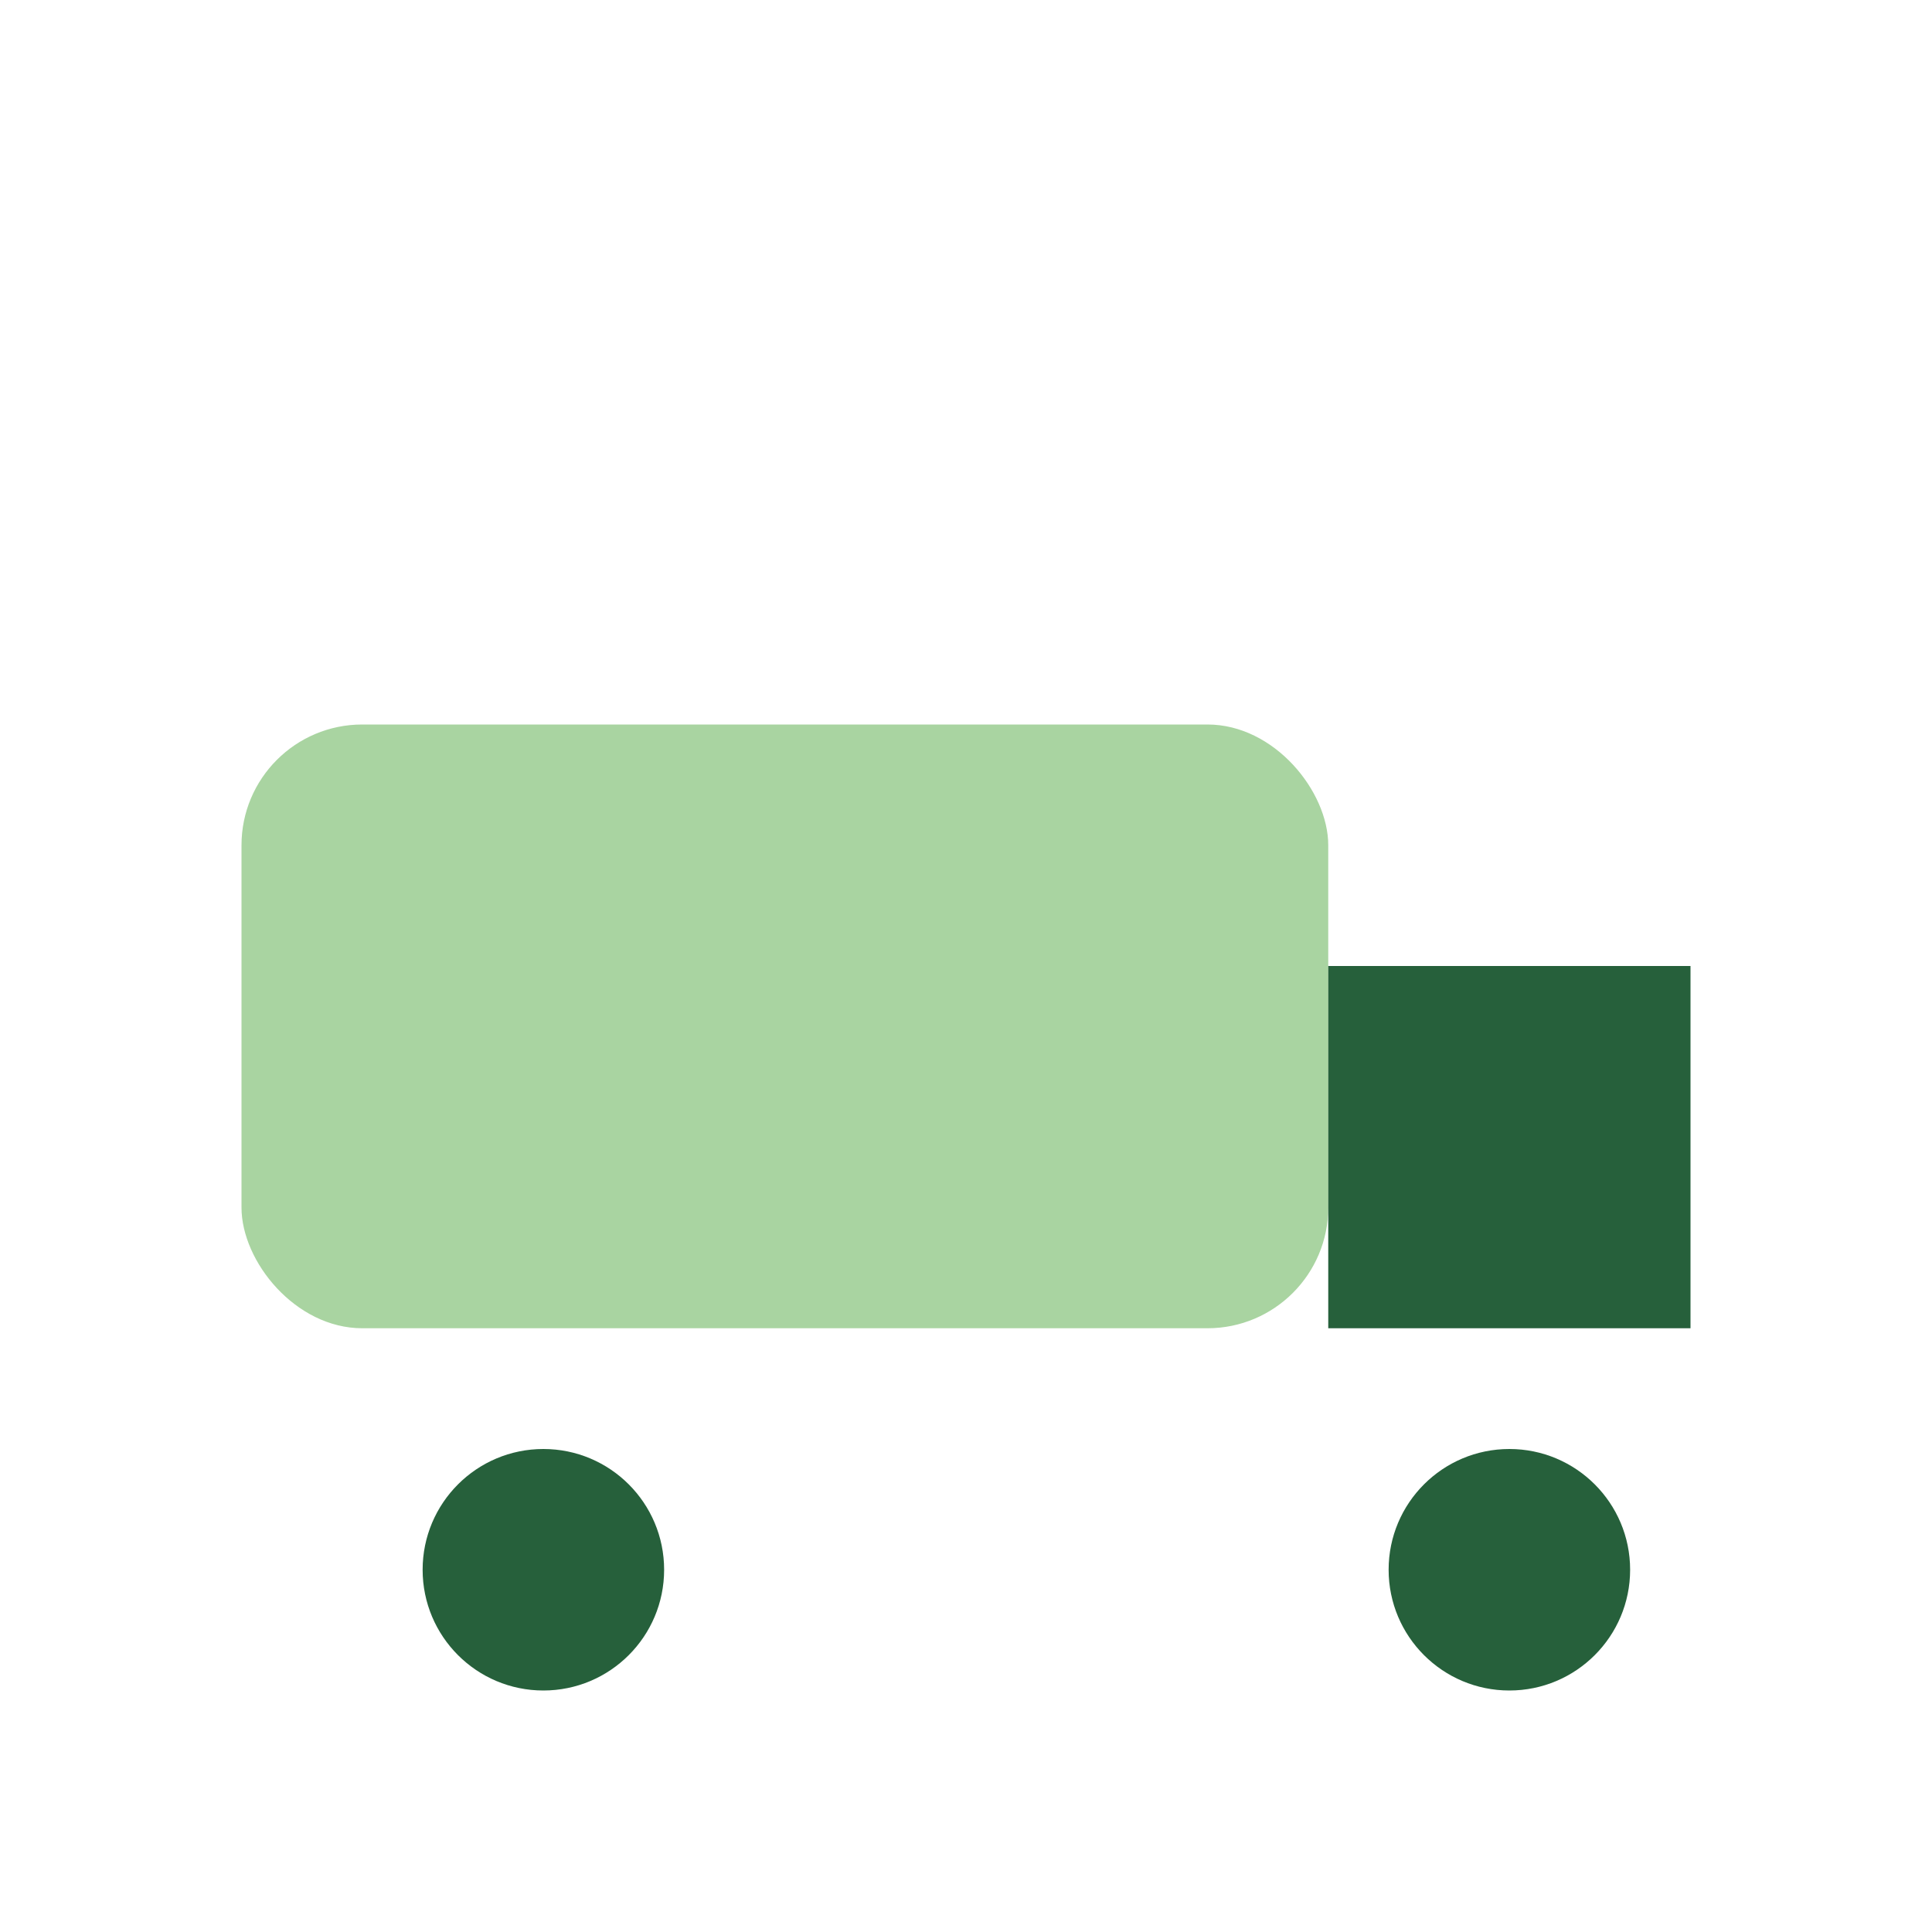 <?xml version="1.0" encoding="UTF-8"?>
<svg xmlns="http://www.w3.org/2000/svg" width="32" height="32" viewBox="0 0 32 32"><rect x="4" y="12" width="18" height="10" rx="2" fill="#A9D4A1"/><rect x="22" y="16" width="6" height="6" fill="#26603B"/><circle cx="9" cy="26" r="2" fill="#26603B"/><circle cx="25" cy="26" r="2" fill="#26603B"/></svg>